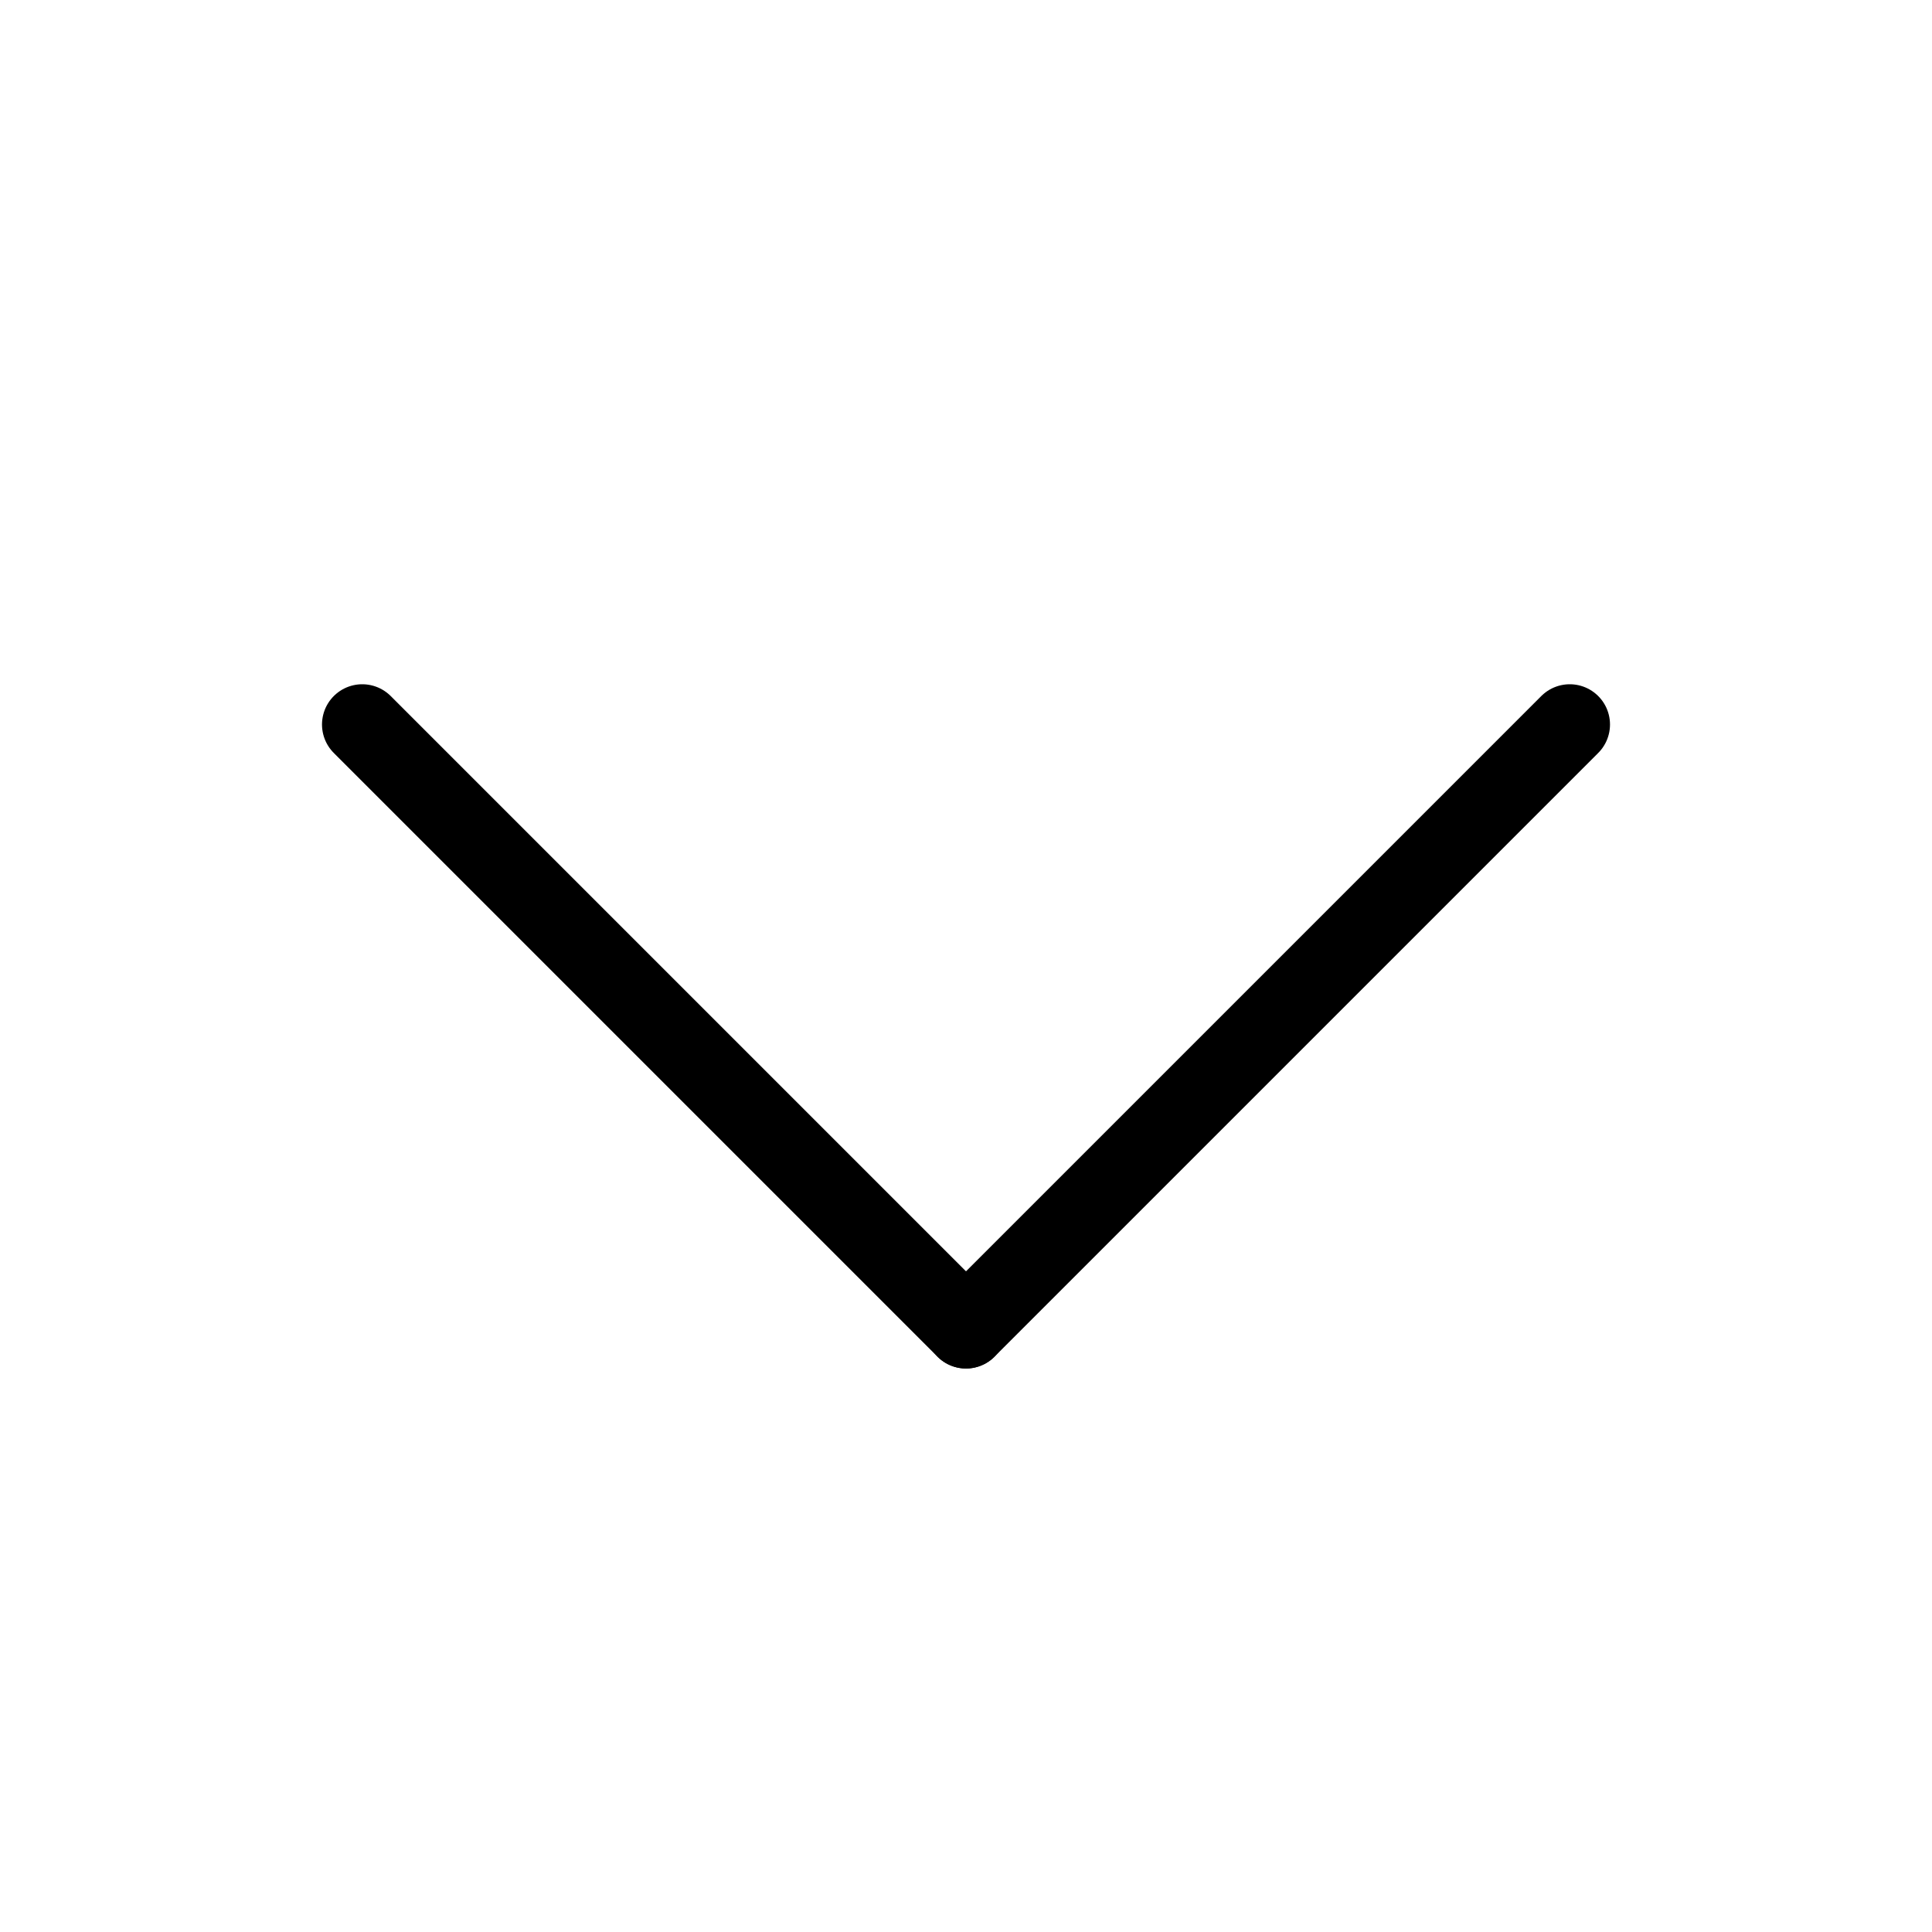 <svg width="24" height="24" viewBox="0 0 24 24" fill="none" xmlns="http://www.w3.org/2000/svg">
<path d="M12 16.5L19.5 9" stroke="black" stroke-linecap="round" stroke-linejoin="round"/>
<path d="M12 16.5L4.5 9" stroke="black" stroke-linecap="round" stroke-linejoin="round"/>
</svg>
